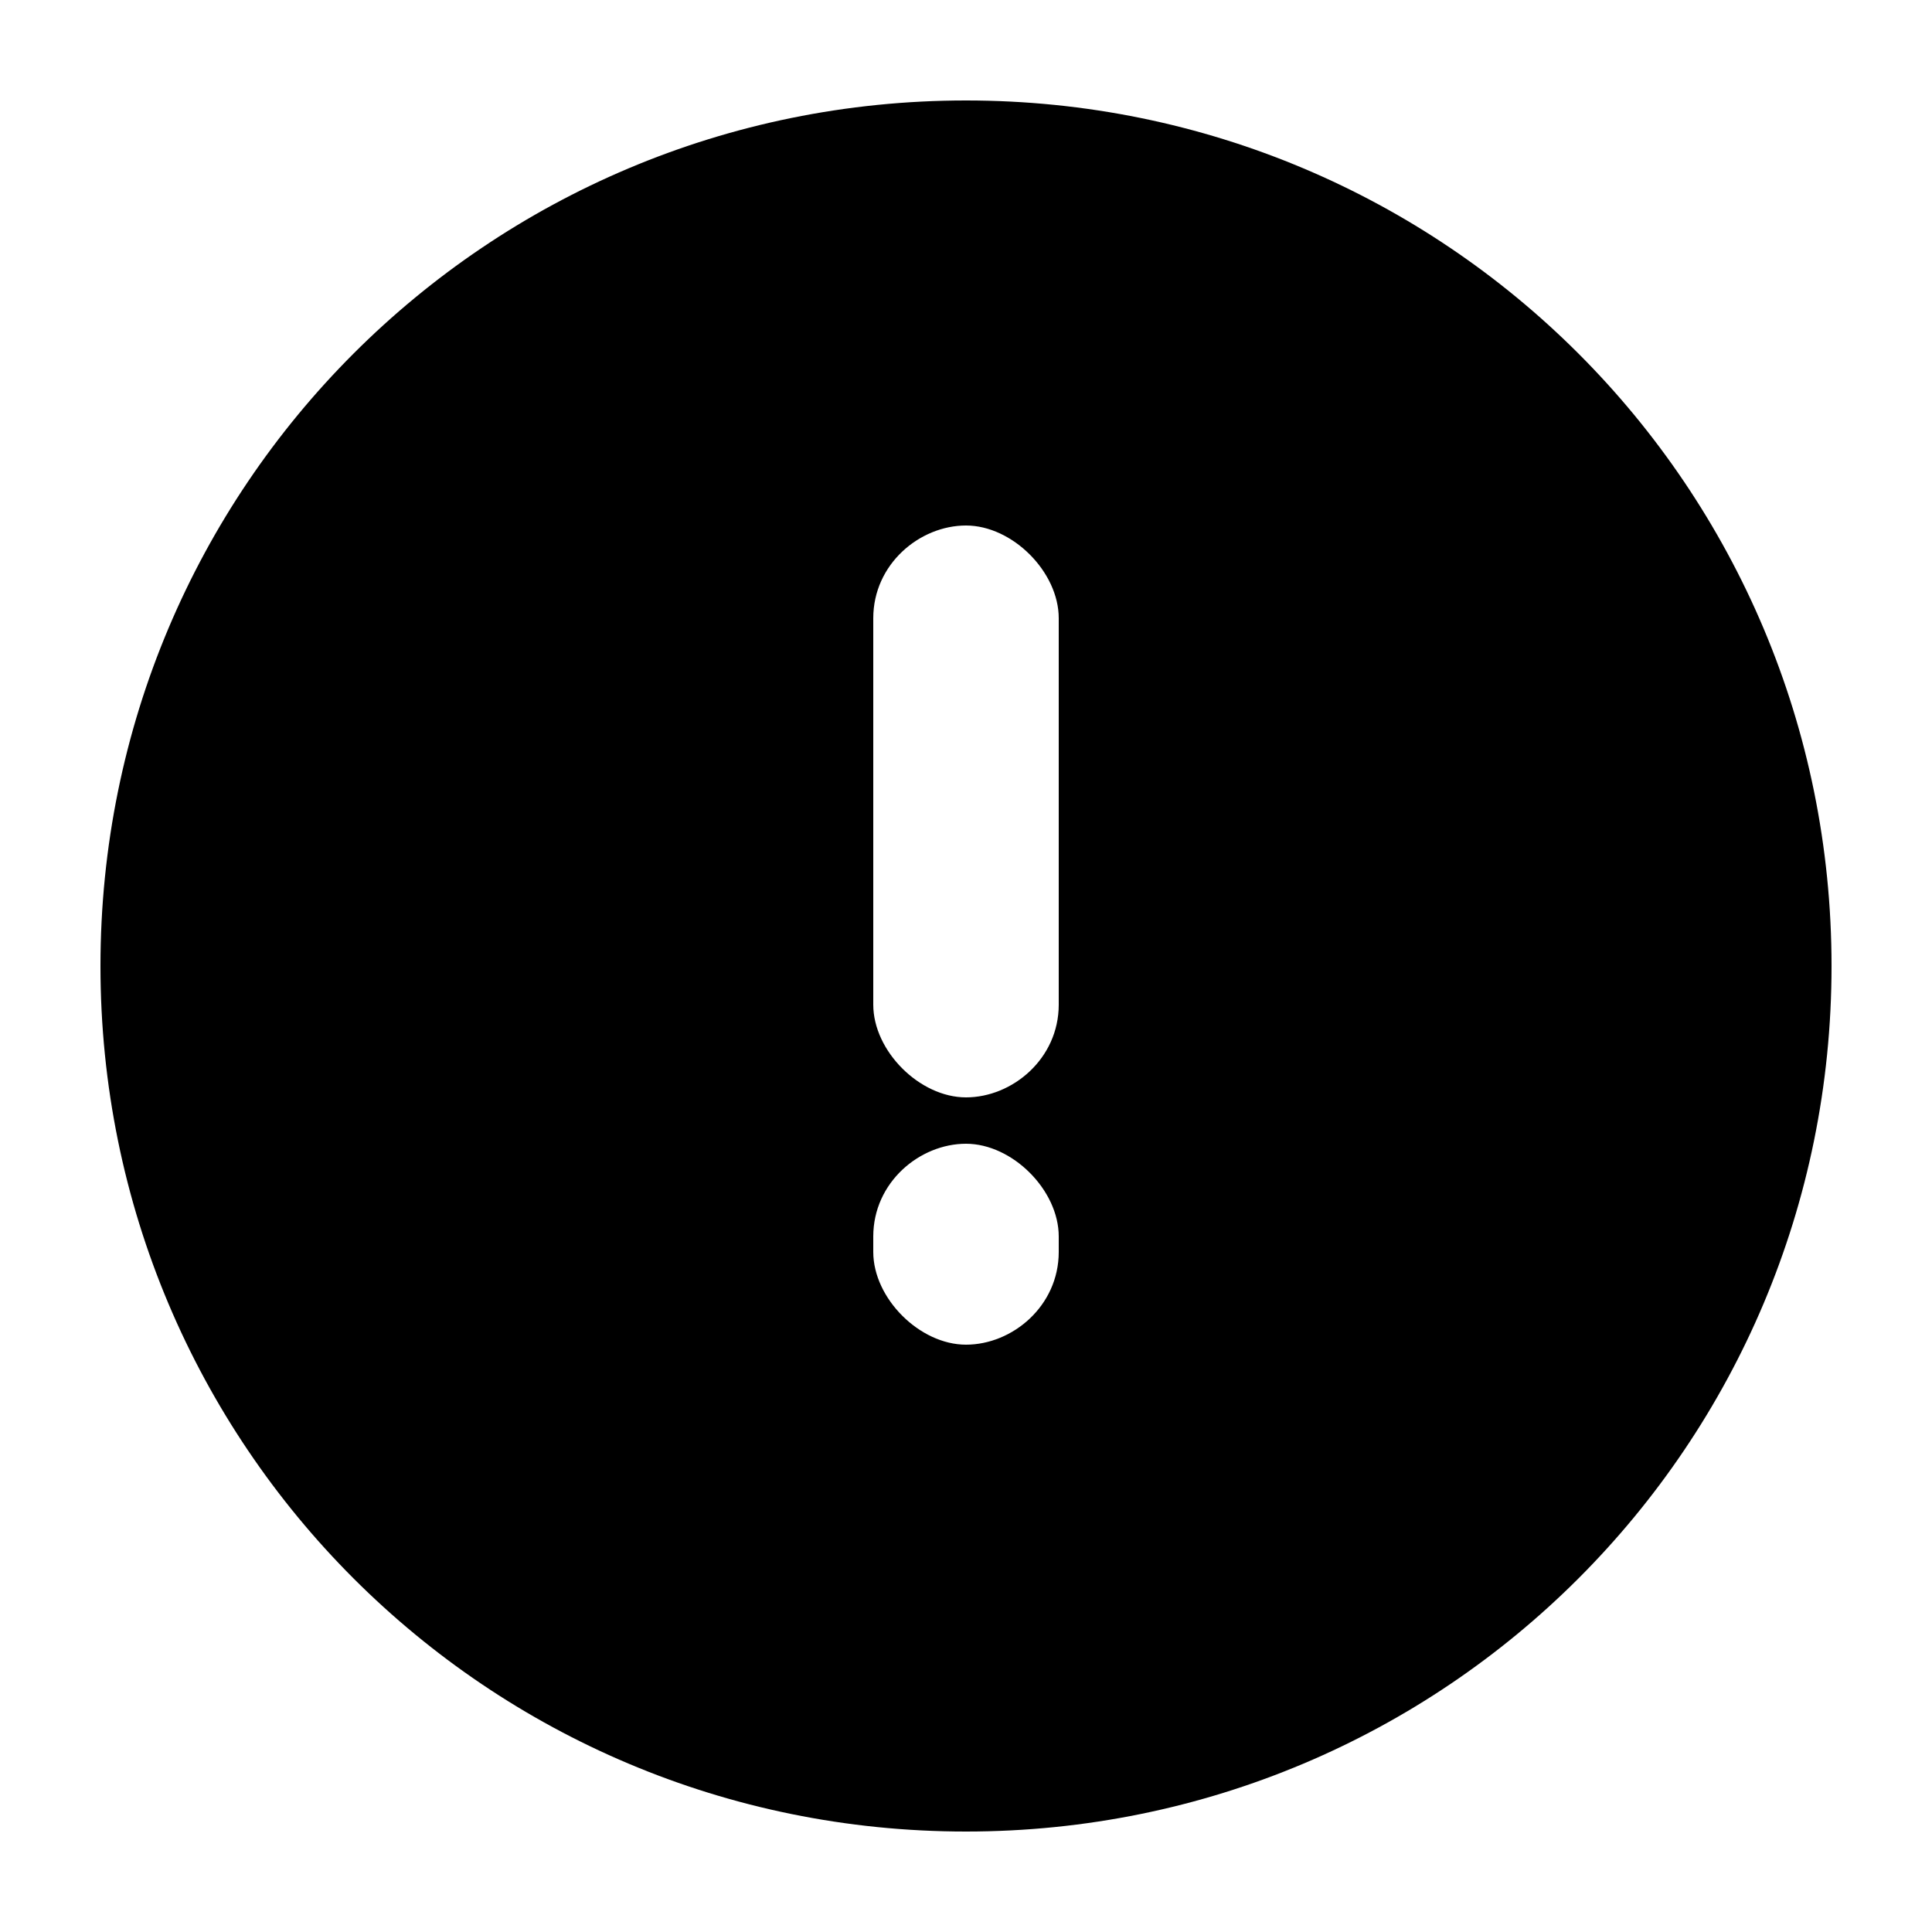 <?xml version="1.0" encoding="UTF-8"?> <!-- Generator: Adobe Illustrator 25.2.0, SVG Export Plug-In . SVG Version: 6.00 Build 0) --> <svg xmlns="http://www.w3.org/2000/svg" xmlns:xlink="http://www.w3.org/1999/xlink" version="1.1" id="Layer_1" x="0px" y="0px" viewBox="0 0 25 25" style="enable-background:new 0 0 25 25;" xml:space="preserve"> <path d="M12.5,1.3c-6.2,0-11.2,5-11.2,11.2s5,11.2,11.2,11.2s11.2-5,11.2-11.2C23.7,6.3,18.7,1.3,12.5,1.3z M13.7,16.2 c0,0.7-0.6,1.2-1.2,1.2s-1.2-0.6-1.2-1.2V16c0-0.7,0.6-1.2,1.2-1.2s1.2,0.6,1.2,1.2V16.2z M13.7,13c0,0.7-0.6,1.2-1.2,1.2 s-1.2-0.6-1.2-1.2V8c0-0.7,0.6-1.2,1.2-1.2s1.2,0.6,1.2,1.2V13z"></path> </svg> 